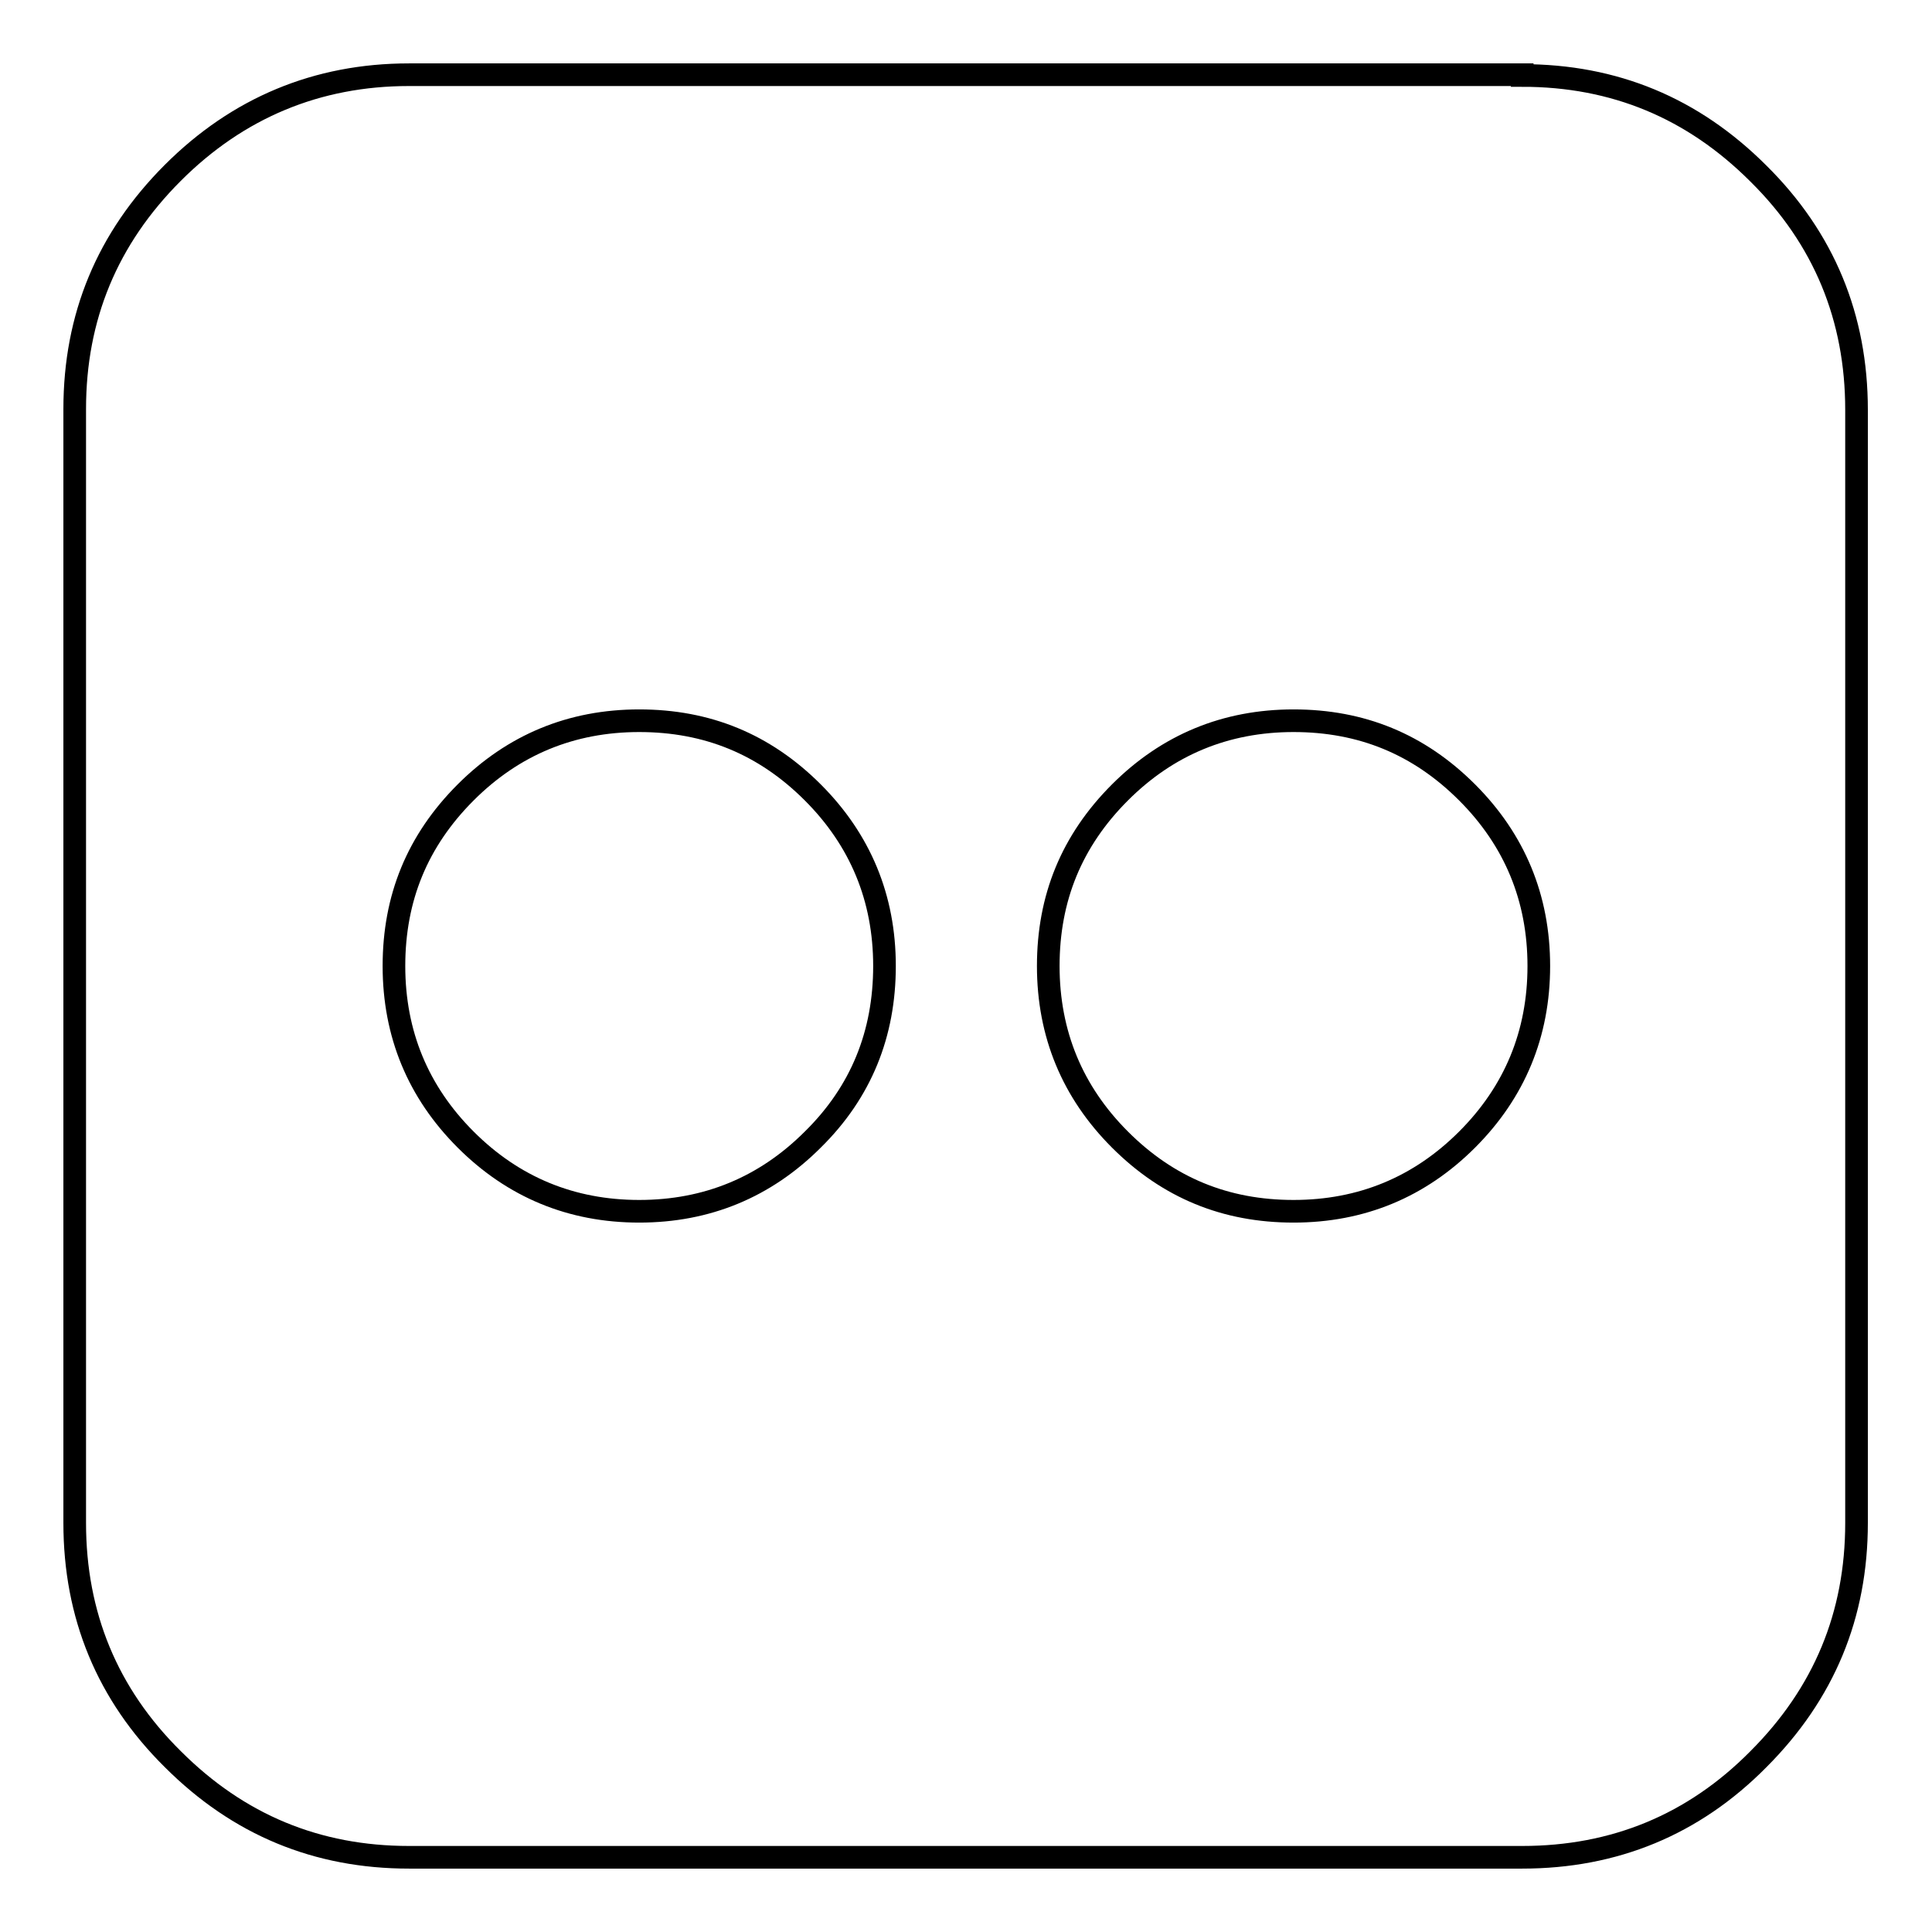 <?xml version="1.0" encoding="utf-8"?>
<!-- Svg Vector Icons : http://www.onlinewebfonts.com/icon -->
<!DOCTYPE svg PUBLIC "-//W3C//DTD SVG 1.1//EN" "http://www.w3.org/Graphics/SVG/1.1/DTD/svg11.dtd">
<svg version="1.1" xmlns="http://www.w3.org/2000/svg" xmlns:xlink="http://www.w3.org/1999/xlink" x="0px" y="0px" viewBox="0 0 256 256" enable-background="new 0 0 256 256" xml:space="preserve">
<g><g><path stroke-width="3" fill-opacity="0" stroke="#000000"  d="M201.7,10c12.2,0,22.6,4.3,31.3,13c8.7,8.6,13,19.1,13,31.3v147.5c0,12.2-4.3,22.6-13,31.3c-8.6,8.7-19.1,13-31.3,13H54.2c-12.2,0-22.6-4.3-31.3-13c-8.7-8.6-13-19.1-13-31.3V54.2c0-12.2,4.3-22.6,13-31.3c8.6-8.6,19.1-13,31.3-13H201.7z M117.2,128c0-9-3.2-16.7-9.5-23c-6.4-6.4-14-9.5-23-9.5c-9,0-16.7,3.2-23,9.5c-6.4,6.4-9.5,14-9.5,23c0,9,3.2,16.7,9.5,23s14,9.5,23,9.5c9,0,16.7-3.2,23-9.5C114.1,144.7,117.2,137,117.2,128L117.2,128z M203.9,128c0-9-3.2-16.7-9.5-23c-6.4-6.4-14-9.5-23-9.5s-16.7,3.2-23,9.5c-6.4,6.4-9.5,14-9.5,23c0,9,3.2,16.7,9.5,23c6.4,6.4,14,9.5,23,9.5s16.7-3.2,23-9.5S203.9,137,203.9,128L203.9,128z"/></g></g>
</svg>